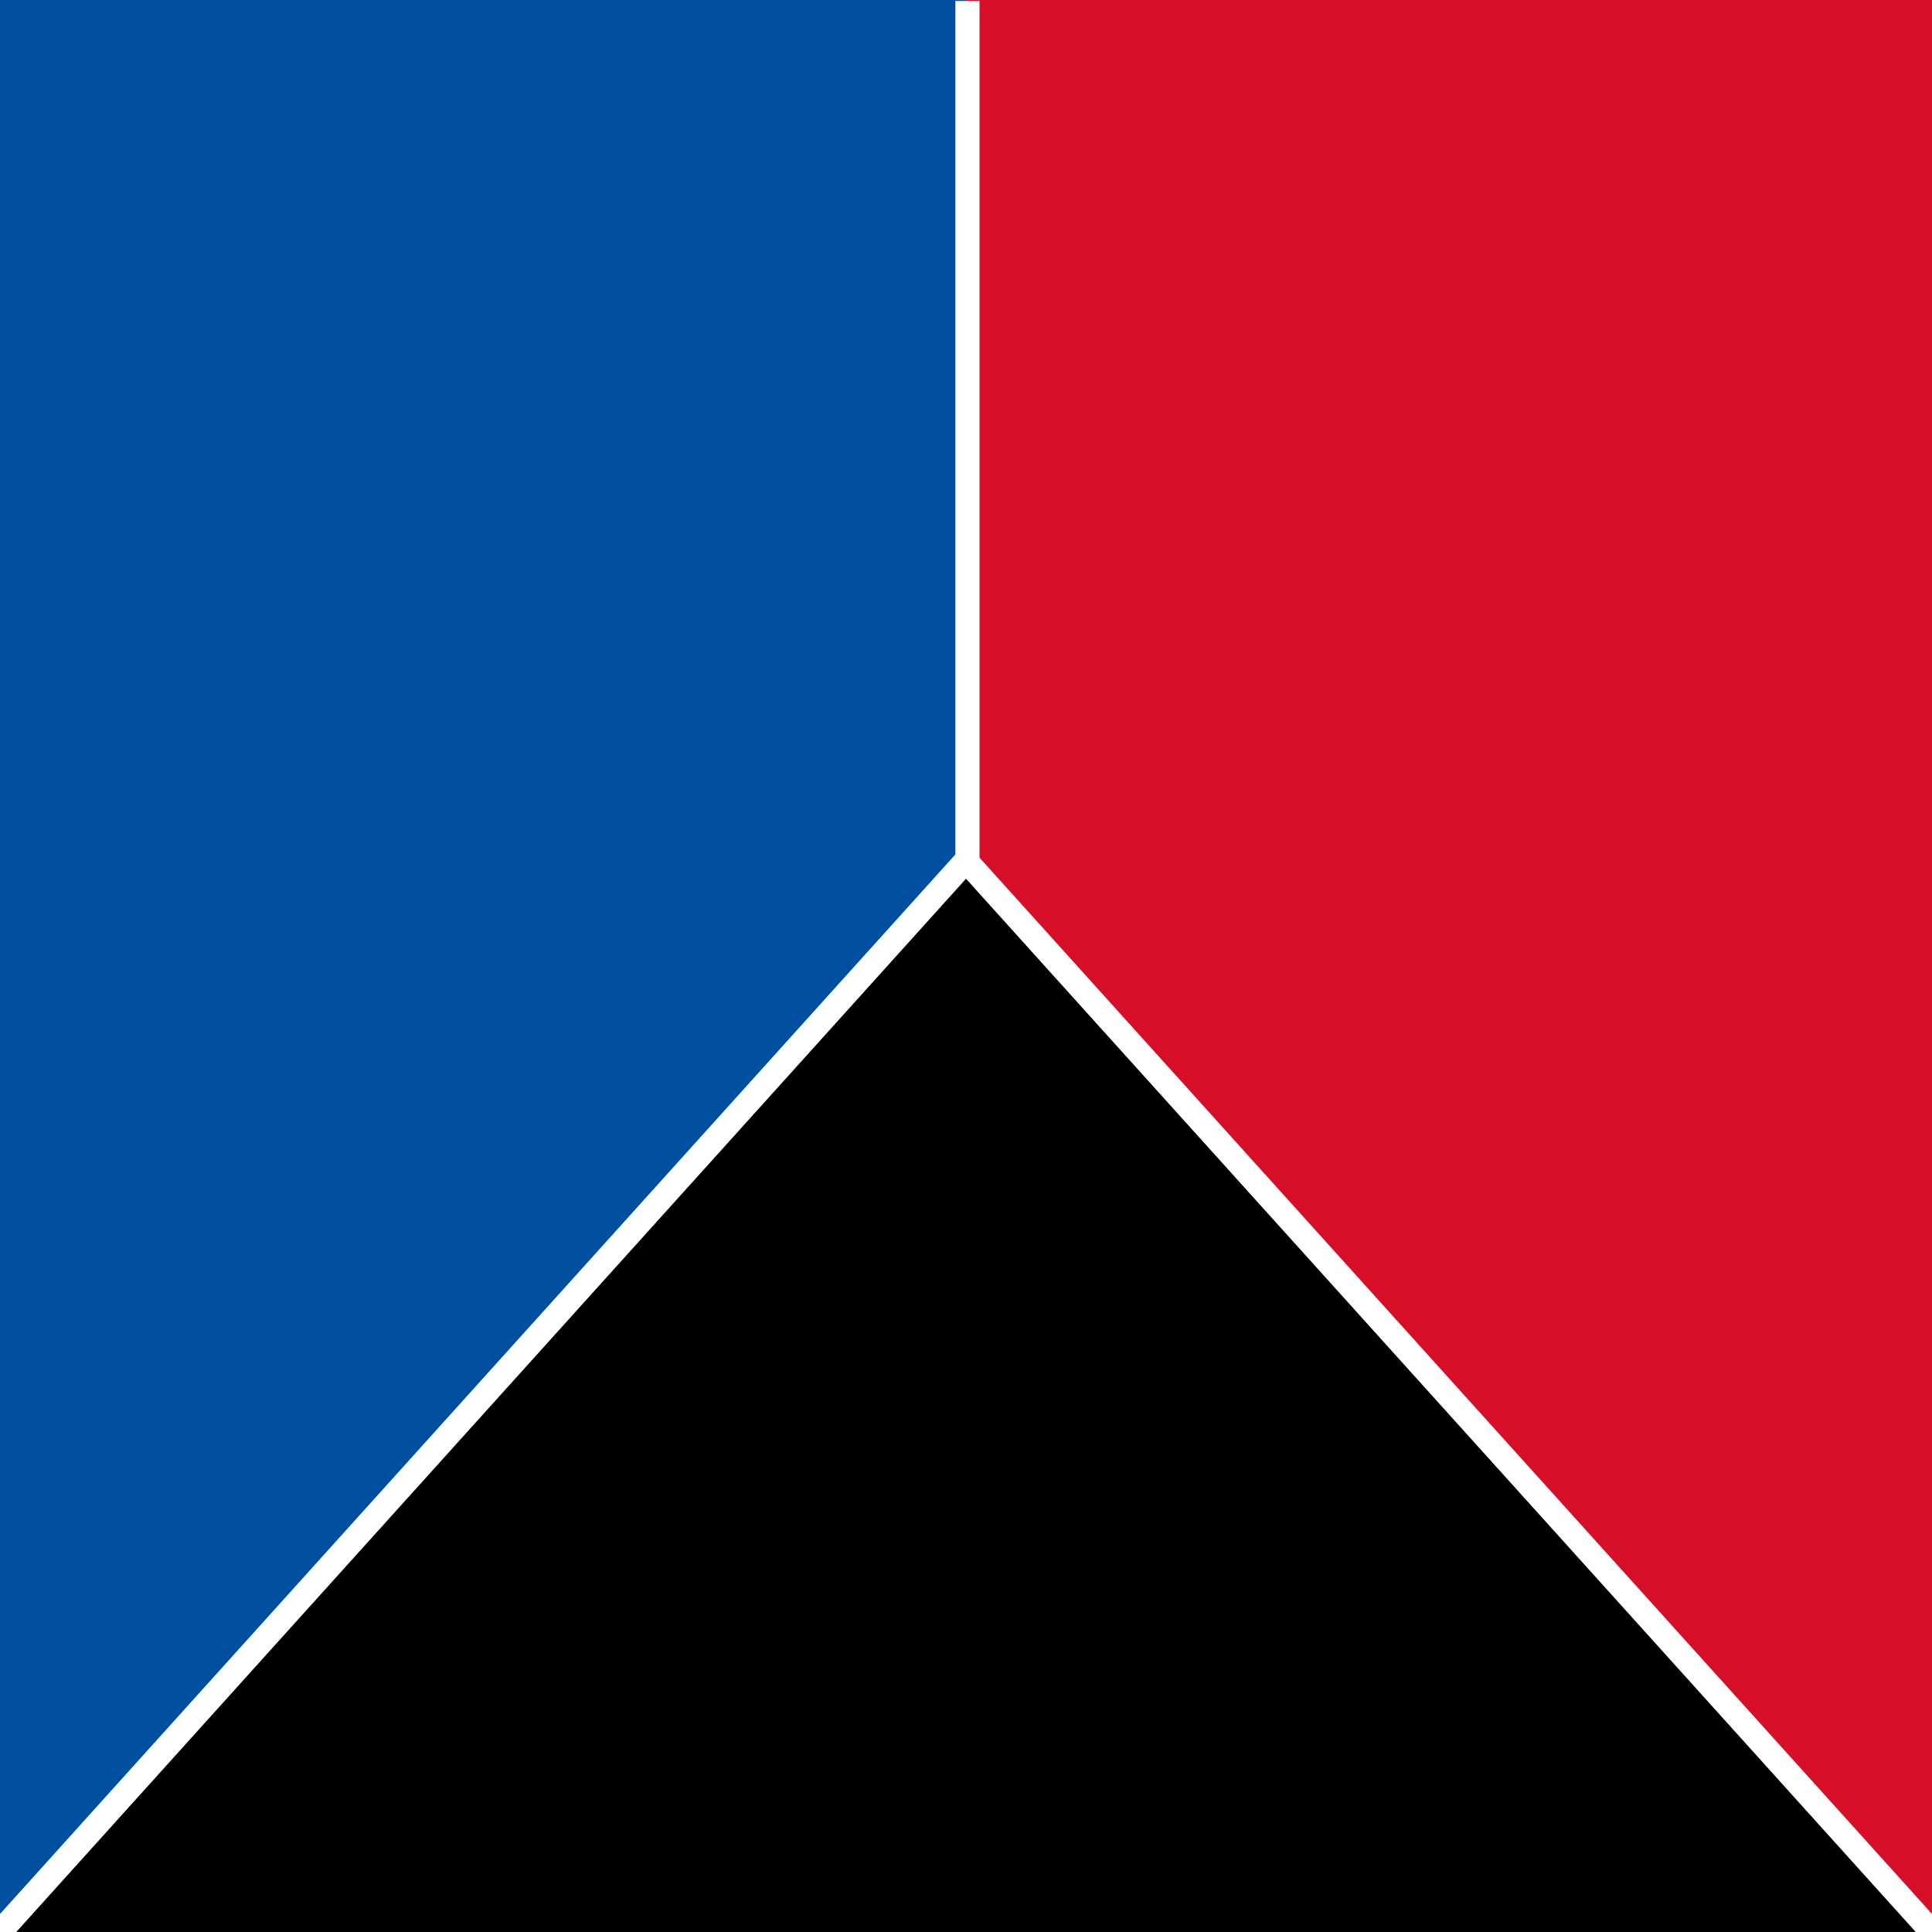 <svg xmlns="http://www.w3.org/2000/svg" viewBox="0 0 40 40"><rect x="0" y="0" width="40" height="40" fill="#333333" stroke="none"/><title>pfg</title><polyline points="0 40 20 17.82 40 40" style="fill:none;stroke:#fff;stroke-linejoin:round;stroke-width:0.5px"/><line x1="20" y1="18" x2="20" y2="0.02" style="fill:none;stroke:#fff;stroke-miterlimit:10;stroke-width:0.5px"/><rect width="20" height="40" style="fill:#004e9e"/><rect x="20" width="20" height="40" style="fill:#d70e27"/><polygon points="40 40 0 40 20 17.82 40 40"/><polyline points="0 40 20 17.82 40 40" style="fill:none;stroke:#fff;stroke-linejoin:round;stroke-width:0.5px"/><line x1="20.03" y1="18" x2="20.03" y2="0.02" style="fill:none;stroke:#fff;stroke-miterlimit:10;stroke-width:0.5px"/></svg>